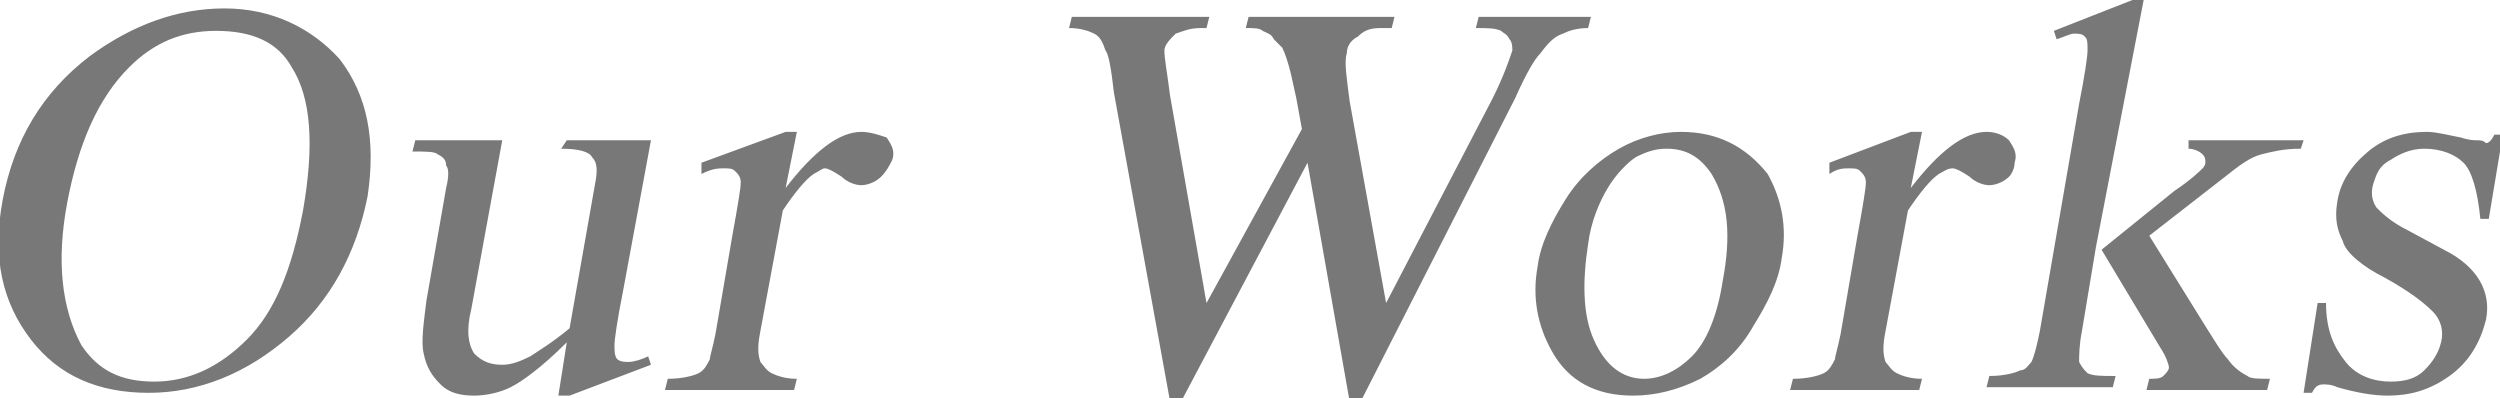 <?xml version="1.0" encoding="utf-8"?>
<!-- Generator: Adobe Illustrator 21.1.0, SVG Export Plug-In . SVG Version: 6.00 Build 0)  -->
<svg version="1.1" id="レイヤー_2" xmlns="http://www.w3.org/2000/svg" xmlns:xlink="http://www.w3.org/1999/xlink" x="0px"
	 y="0px" width="89.1px" height="14.2px" viewBox="0 0 89.1 14.2" style="enable-background:new 0 0 89.1 14.2;"
	 xml:space="preserve">
<style type="text/css">
	.st0{fill:#787878;}
</style>
<g>
	<g>
		<path class="st0" d="M8,0.3c-1.7,0-3.3,0.6-4.8,1.7c-1.7,1.3-2.7,3-3.1,5.1c-0.4,2.1,0,3.7,1,5c1,1.3,2.4,1.9,4.2,1.9
			c1.8,0,3.5-0.7,5-2c1.5-1.3,2.4-3,2.8-5c0.3-2,0-3.6-1-4.9C11.1,1,9.7,0.3,8,0.3z M10.8,7.5c-0.4,2.1-1,3.6-2,4.6
			c-1,1-2.1,1.5-3.3,1.5c-1.2,0-2-0.4-2.6-1.3C2.2,11,2,9.3,2.4,7.2c0.4-2.1,1.1-3.7,2.2-4.8c0.9-0.9,1.9-1.3,3.1-1.3
			c1.3,0,2.2,0.4,2.7,1.3C11.1,3.5,11.2,5.2,10.8,7.5z M22.4,12.9c-0.1,0-0.3,0-0.4-0.1c-0.1-0.1-0.1-0.3-0.1-0.5
			c0-0.2,0.1-0.9,0.3-1.9l1-5.4h-3L20,5.3c0.6,0,1,0.1,1.1,0.3c0.2,0.2,0.2,0.5,0.1,1l-0.9,5.1c-0.6,0.5-1.1,0.8-1.4,1
			c-0.4,0.2-0.7,0.3-1,0.3c-0.4,0-0.7-0.1-1-0.4c-0.2-0.3-0.3-0.8-0.1-1.6l1.1-6h-3.1l-0.1,0.4c0.5,0,0.8,0,0.9,0.1
			c0.2,0.1,0.3,0.2,0.3,0.4C16,6,16,6.3,15.9,6.7l-0.7,4c-0.1,0.8-0.2,1.5-0.1,1.9c0.1,0.5,0.3,0.8,0.6,1.1c0.3,0.3,0.7,0.4,1.2,0.4
			c0.4,0,0.9-0.1,1.3-0.3c0.4-0.2,1.1-0.7,2-1.6l-0.3,1.9h0.4l2.9-1.1l-0.1-0.3C22.9,12.8,22.6,12.9,22.4,12.9z M30.7,4.7
			c-0.8,0-1.7,0.7-2.7,2l0.4-2h-0.4L25,5.8l0,0.4C25.4,6,25.6,6,25.8,6c0.2,0,0.3,0,0.4,0.1c0.1,0.1,0.2,0.2,0.2,0.4
			c0,0.2-0.1,0.8-0.3,1.9l-0.6,3.5c-0.1,0.5-0.2,0.8-0.2,0.9c-0.1,0.2-0.2,0.4-0.4,0.5c-0.2,0.1-0.6,0.2-1.1,0.2l-0.1,0.4h4.6
			l0.1-0.4c-0.4,0-0.7-0.1-0.9-0.2c-0.2-0.1-0.3-0.3-0.4-0.4c-0.1-0.3-0.1-0.6,0-1.1l0.8-4.3c0.4-0.6,0.8-1.1,1.1-1.3
			C29.2,6.1,29.3,6,29.4,6c0.1,0,0.3,0.1,0.6,0.3c0.2,0.2,0.5,0.3,0.7,0.3c0.2,0,0.5-0.1,0.7-0.3c0.2-0.2,0.3-0.4,0.4-0.6
			c0.1-0.3,0-0.5-0.2-0.8C31.3,4.8,31,4.7,30.7,4.7z M55.7,1.2C55.9,1.1,56.2,1,56.6,1l0.1-0.4h-4L52.6,1c0.4,0,0.7,0,0.9,0.1
			c0.1,0.1,0.2,0.1,0.3,0.3c0.1,0.1,0.1,0.3,0.1,0.4c-0.1,0.3-0.3,0.9-0.7,1.7l-3.8,7.3l-1.3-7.2C48,2.8,47.9,2.2,48,1.9
			c0-0.3,0.2-0.5,0.4-0.6C48.6,1.1,48.8,1,49.2,1h0.4l0.1-0.4h-5.2L44.4,1c0.3,0,0.5,0,0.6,0.1c0.2,0.1,0.3,0.1,0.4,0.3
			c0.1,0.1,0.2,0.2,0.3,0.3c0.1,0.2,0.2,0.5,0.3,0.9l0.2,0.9l0.2,1.1L43,10.8l-1.3-7.4c-0.1-0.8-0.2-1.3-0.2-1.6
			c0-0.2,0.2-0.4,0.4-0.6C42.2,1.1,42.4,1,42.8,1H43l0.1-0.4h-4.9L38.1,1c0.4,0,0.7,0.1,0.9,0.2c0.2,0.1,0.3,0.3,0.4,0.6
			c0.1,0.1,0.2,0.6,0.3,1.5l2,11h0.4l4.5-8.5l1.5,8.5h0.4L54,3.5c0.4-0.9,0.7-1.4,0.9-1.6C55.2,1.5,55.4,1.3,55.7,1.2z M59.9,4.7
			c-0.7,0-1.5,0.2-2.2,0.6c-0.7,0.4-1.4,1-1.9,1.8c-0.5,0.8-0.9,1.6-1,2.4c-0.2,1.1,0,2.1,0.5,3c0.6,1.1,1.6,1.6,2.9,1.6
			c0.8,0,1.6-0.2,2.4-0.6c0.7-0.4,1.4-1,1.9-1.9c0.5-0.8,0.9-1.6,1-2.4c0.2-1.1,0-2.1-0.5-3C62.2,5.2,61.2,4.7,59.9,4.7z M61.4,10
			c-0.2,1.3-0.6,2.2-1.1,2.7c-0.5,0.5-1.1,0.8-1.7,0.8c-0.8,0-1.4-0.5-1.8-1.4c-0.4-0.9-0.4-2.1-0.2-3.4c0.1-0.8,0.4-1.5,0.7-2
			c0.3-0.5,0.7-0.9,1-1.1c0.4-0.2,0.7-0.3,1.1-0.3c0.7,0,1.2,0.3,1.6,0.9C61.6,7.2,61.7,8.4,61.4,10z M71.8,5.8
			c0.1-0.3,0-0.5-0.2-0.8c-0.2-0.2-0.5-0.3-0.8-0.3c-0.8,0-1.7,0.7-2.7,2l0.4-2h-0.4l-2.9,1.1l0,0.4C65.5,6,65.7,6,65.9,6
			c0.2,0,0.3,0,0.4,0.1c0.1,0.1,0.2,0.2,0.2,0.4c0,0.2-0.1,0.8-0.3,1.9l-0.6,3.5c-0.1,0.5-0.2,0.8-0.2,0.9c-0.1,0.2-0.2,0.4-0.4,0.5
			c-0.2,0.1-0.6,0.2-1.1,0.2l-0.1,0.4h4.6l0.1-0.4c-0.4,0-0.7-0.1-0.9-0.2c-0.2-0.1-0.3-0.3-0.4-0.4c-0.1-0.3-0.1-0.6,0-1.1L68,7.5
			c0.4-0.6,0.8-1.1,1.1-1.3C69.3,6.1,69.4,6,69.6,6c0.1,0,0.3,0.1,0.6,0.3c0.2,0.2,0.5,0.3,0.7,0.3c0.2,0,0.5-0.1,0.7-0.3
			C71.7,6.2,71.8,6,71.8,5.8z M76,0l-2.8,1.1l0.1,0.3c0.3-0.1,0.5-0.2,0.6-0.2c0.2,0,0.3,0,0.4,0.1c0.1,0.1,0.1,0.2,0.1,0.5
			c0,0.2-0.1,0.9-0.3,1.9l-1.4,8.1c-0.1,0.5-0.2,0.9-0.3,1.1c-0.1,0.1-0.2,0.3-0.4,0.3c-0.2,0.1-0.6,0.2-1.1,0.2l-0.1,0.4h4.5
			l0.1-0.4c-0.5,0-0.8,0-1-0.1c-0.1-0.1-0.2-0.2-0.3-0.4c0-0.2,0-0.6,0.1-1.1l0.5-3L76.4,0H76z M78,5.3c0.2,0,0.4,0.1,0.5,0.2
			c0.1,0.1,0.1,0.2,0.1,0.3c0,0.1-0.1,0.2-0.1,0.2c-0.1,0.1-0.4,0.4-1,0.8l-2.6,2.1l2.1,3.5c0.2,0.3,0.3,0.6,0.3,0.7
			c0,0.1-0.1,0.2-0.2,0.3c-0.1,0.1-0.3,0.1-0.5,0.1l-0.1,0.4h4.3l0.1-0.4c-0.4,0-0.7,0-0.8-0.1c-0.2-0.1-0.5-0.3-0.7-0.6
			c-0.2-0.2-0.5-0.7-1-1.5l-1.8-2.9l2.7-2.1c0.5-0.4,0.9-0.7,1.3-0.8c0.4-0.1,0.8-0.2,1.4-0.2l0.1-0.3H78L78,5.3z M87.1,8.9
			l-1.3-0.7c-0.6-0.3-0.9-0.6-1.1-0.8c-0.2-0.3-0.2-0.6-0.1-0.9c0.1-0.3,0.2-0.6,0.6-0.8c0.3-0.2,0.7-0.4,1.2-0.4
			c0.6,0,1.1,0.2,1.4,0.5c0.3,0.3,0.5,1,0.6,2h0.3l0.5-3h-0.3c-0.1,0.2-0.2,0.3-0.3,0.3C88.5,5,88.4,5,88.3,5c-0.1,0-0.3,0-0.6-0.1
			c-0.5-0.1-0.9-0.2-1.2-0.2c-0.8,0-1.5,0.2-2.1,0.7c-0.6,0.5-1,1.1-1.1,1.8c-0.1,0.6,0,1,0.2,1.4C83.6,9,84.2,9.5,85,9.9
			c0.9,0.5,1.4,0.9,1.7,1.2c0.3,0.3,0.4,0.7,0.3,1.1c-0.1,0.4-0.3,0.7-0.6,1c-0.3,0.3-0.7,0.4-1.2,0.4c-0.6,0-1.2-0.2-1.6-0.7
			c-0.4-0.5-0.7-1.1-0.7-2.1h-0.3L82.1,14h0.3c0.1-0.2,0.2-0.3,0.4-0.3c0.1,0,0.3,0,0.5,0.1c0.7,0.2,1.3,0.3,1.8,0.3
			c0.8,0,1.5-0.2,2.2-0.7c0.7-0.5,1.1-1.2,1.3-2C88.8,10.4,88.3,9.5,87.1,8.9z"/>
	</g>
</g>
</svg>
